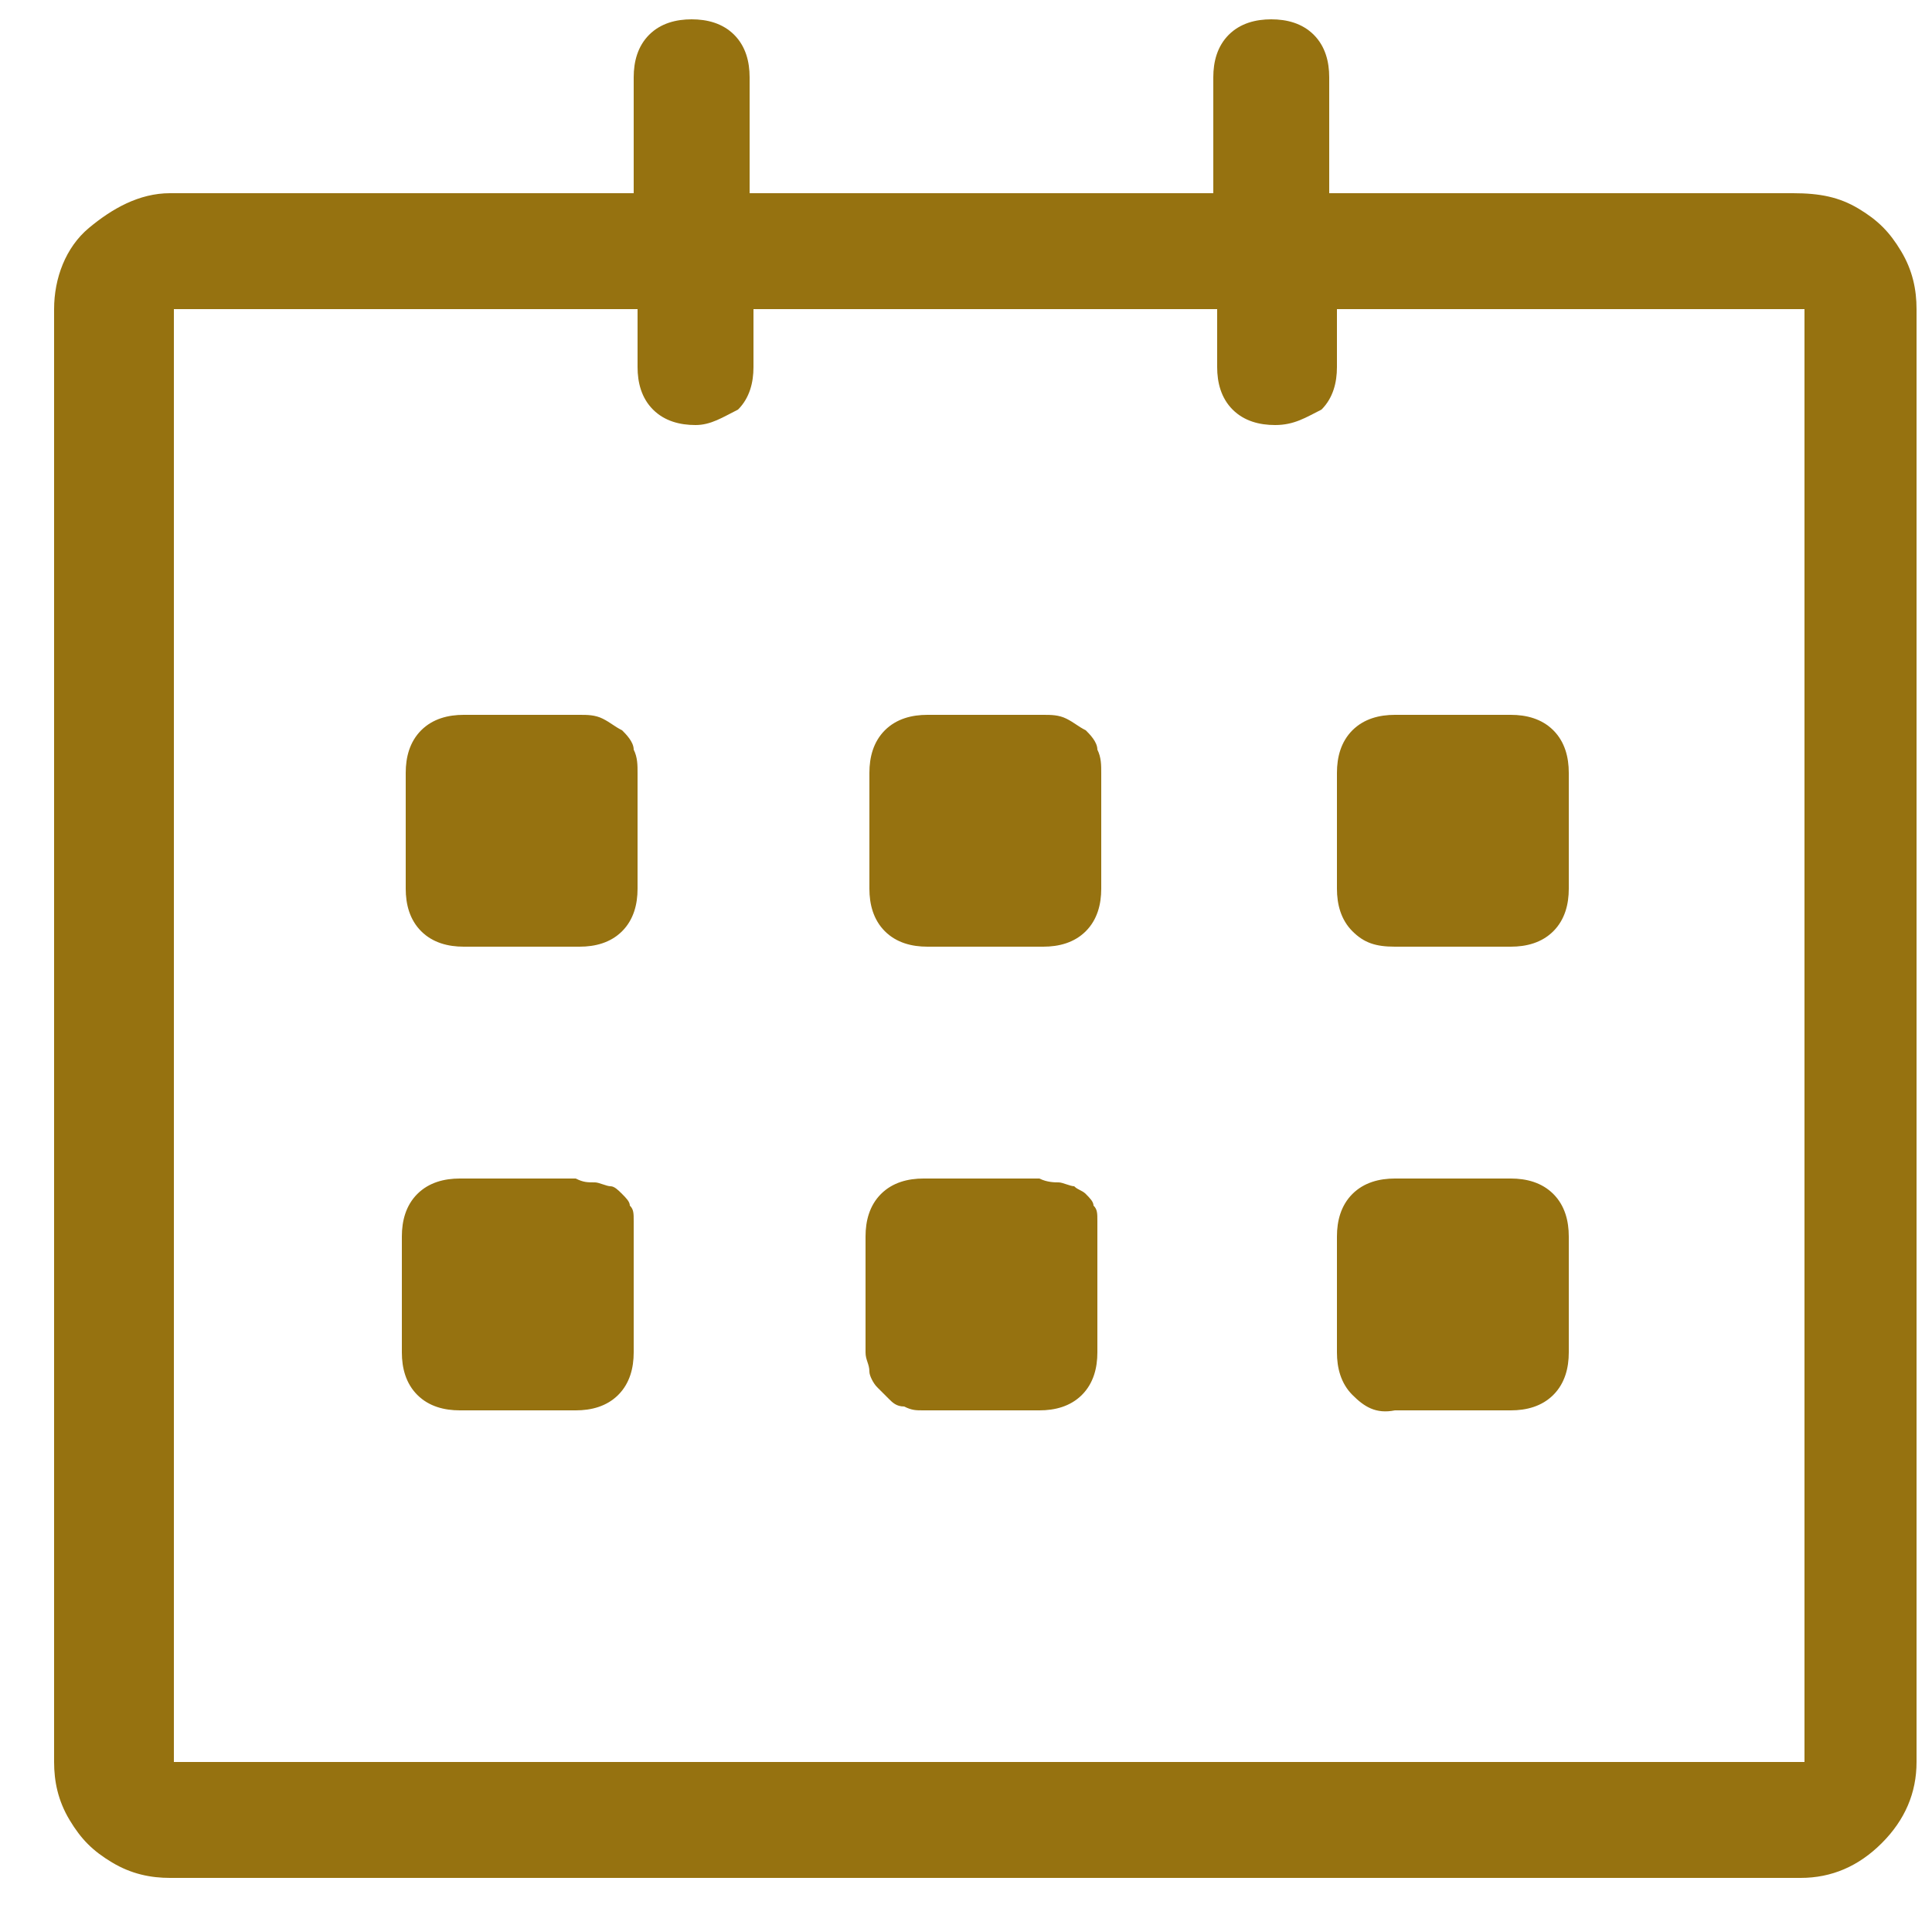 <svg xmlns="http://www.w3.org/2000/svg" xmlns:xlink="http://www.w3.org/1999/xlink" id="Ebene_1" x="0px" y="0px" viewBox="0 0 50 50" xml:space="preserve"> <path fill="#967210" d="M48.1,5.4c0.5,0.3,0.8,0.6,1.1,1.1s0.4,1,0.4,1.5v37.6c0,0.8-0.3,1.5-0.9,2.1c-0.6,0.6-1.3,0.9-2.1,0.9H4.4 c-0.5,0-1-0.1-1.5-0.4s-0.8-0.6-1.1-1.1s-0.4-1-0.4-1.5V8c0-0.8,0.3-1.6,0.9-2.1S3.6,5,4.4,5h12v-3c0-0.4,0.1-0.8,0.4-1.1 c0.3-0.3,0.7-0.4,1.1-0.4s0.8,0.1,1.1,0.4c0.3,0.3,0.4,0.7,0.4,1.1v3h12v-3c0-0.4,0.1-0.8,0.4-1.1c0.3-0.3,0.7-0.4,1.1-0.4 c0.4,0,0.8,0.1,1.1,0.4s0.4,0.7,0.4,1.1v3h12C47.1,5,47.6,5.1,48.1,5.4z M46.6,8h-12v1.5c0,0.4-0.1,0.8-0.4,1.1 C33.8,10.8,33.5,11,33,11c-0.4,0-0.8-0.1-1.1-0.4c-0.3-0.3-0.4-0.7-0.4-1.1V8h-12v1.5c0,0.4-0.1,0.8-0.4,1.1 C18.7,10.8,18.4,11,18,11s-0.8-0.1-1.1-0.4c-0.3-0.3-0.4-0.7-0.4-1.1V8h-12v37.6h42.2V8z M15.6,18.6c0.2,0.1,0.3,0.2,0.5,0.3 c0.1,0.1,0.3,0.3,0.3,0.5c0.1,0.2,0.1,0.4,0.1,0.6v3c0,0.4-0.1,0.8-0.4,1.1c-0.3,0.3-0.7,0.4-1.1,0.4h-3c-0.4,0-0.8-0.1-1.1-0.4 c-0.3-0.3-0.4-0.7-0.4-1.1v-3c0-0.4,0.1-0.8,0.4-1.1c0.3-0.3,0.7-0.4,1.1-0.4h3C15.2,18.5,15.4,18.5,15.6,18.6z M15.4,30.6 c0.1,0,0.3,0.1,0.4,0.1s0.2,0.1,0.3,0.2c0.1,0.1,0.2,0.2,0.2,0.3c0.1,0.1,0.1,0.2,0.1,0.4s0,0.3,0,0.4v3c0,0.4-0.1,0.8-0.4,1.1 s-0.7,0.4-1.1,0.4h-3c-0.4,0-0.8-0.1-1.1-0.4c-0.3-0.3-0.4-0.7-0.4-1.1v-3c0-0.4,0.1-0.8,0.4-1.1c0.3-0.3,0.7-0.4,1.1-0.4h3 C15.1,30.6,15.2,30.6,15.4,30.6z M27.6,18.6c0.2,0.1,0.3,0.2,0.5,0.3c0.1,0.1,0.3,0.3,0.3,0.5c0.1,0.2,0.1,0.4,0.1,0.6v3 c0,0.4-0.1,0.8-0.4,1.1c-0.3,0.3-0.7,0.4-1.1,0.4h-3c-0.4,0-0.8-0.1-1.1-0.4c-0.3-0.3-0.4-0.7-0.4-1.1v-3c0-0.4,0.1-0.8,0.4-1.1 s0.7-0.4,1.1-0.4h3C27.2,18.5,27.4,18.5,27.6,18.6z M27.4,30.6c0.1,0,0.3,0.1,0.4,0.1c0.1,0.1,0.2,0.1,0.3,0.2 c0.1,0.1,0.2,0.2,0.2,0.3c0.1,0.1,0.1,0.2,0.1,0.4s0,0.3,0,0.4v3c0,0.4-0.1,0.8-0.4,1.1c-0.3,0.3-0.7,0.4-1.1,0.4h-3 c-0.2,0-0.3,0-0.5-0.1c-0.2,0-0.3-0.1-0.4-0.2c-0.1-0.1-0.2-0.2-0.3-0.3c-0.1-0.1-0.2-0.3-0.2-0.4c0-0.2-0.1-0.3-0.1-0.5v-3 c0-0.4,0.1-0.8,0.4-1.1c0.3-0.3,0.7-0.4,1.1-0.4h3C27.1,30.6,27.3,30.6,27.4,30.6z M35,24.1c-0.3-0.3-0.4-0.7-0.4-1.1v-3 c0-0.4,0.1-0.8,0.4-1.1s0.7-0.4,1.1-0.4h3c0.4,0,0.8,0.1,1.1,0.4s0.4,0.7,0.4,1.1v3c0,0.4-0.1,0.8-0.4,1.1c-0.3,0.3-0.7,0.4-1.1,0.4 h-3C35.6,24.5,35.3,24.4,35,24.1z M35,36.1c-0.3-0.3-0.4-0.7-0.4-1.1v-3c0-0.4,0.1-0.8,0.4-1.1c0.3-0.3,0.7-0.4,1.1-0.4h3 c0.4,0,0.8,0.1,1.1,0.4c0.3,0.3,0.4,0.7,0.4,1.1v3c0,0.4-0.1,0.8-0.4,1.1s-0.7,0.4-1.1,0.4h-3C35.6,36.6,35.3,36.4,35,36.1z"></path> </svg>